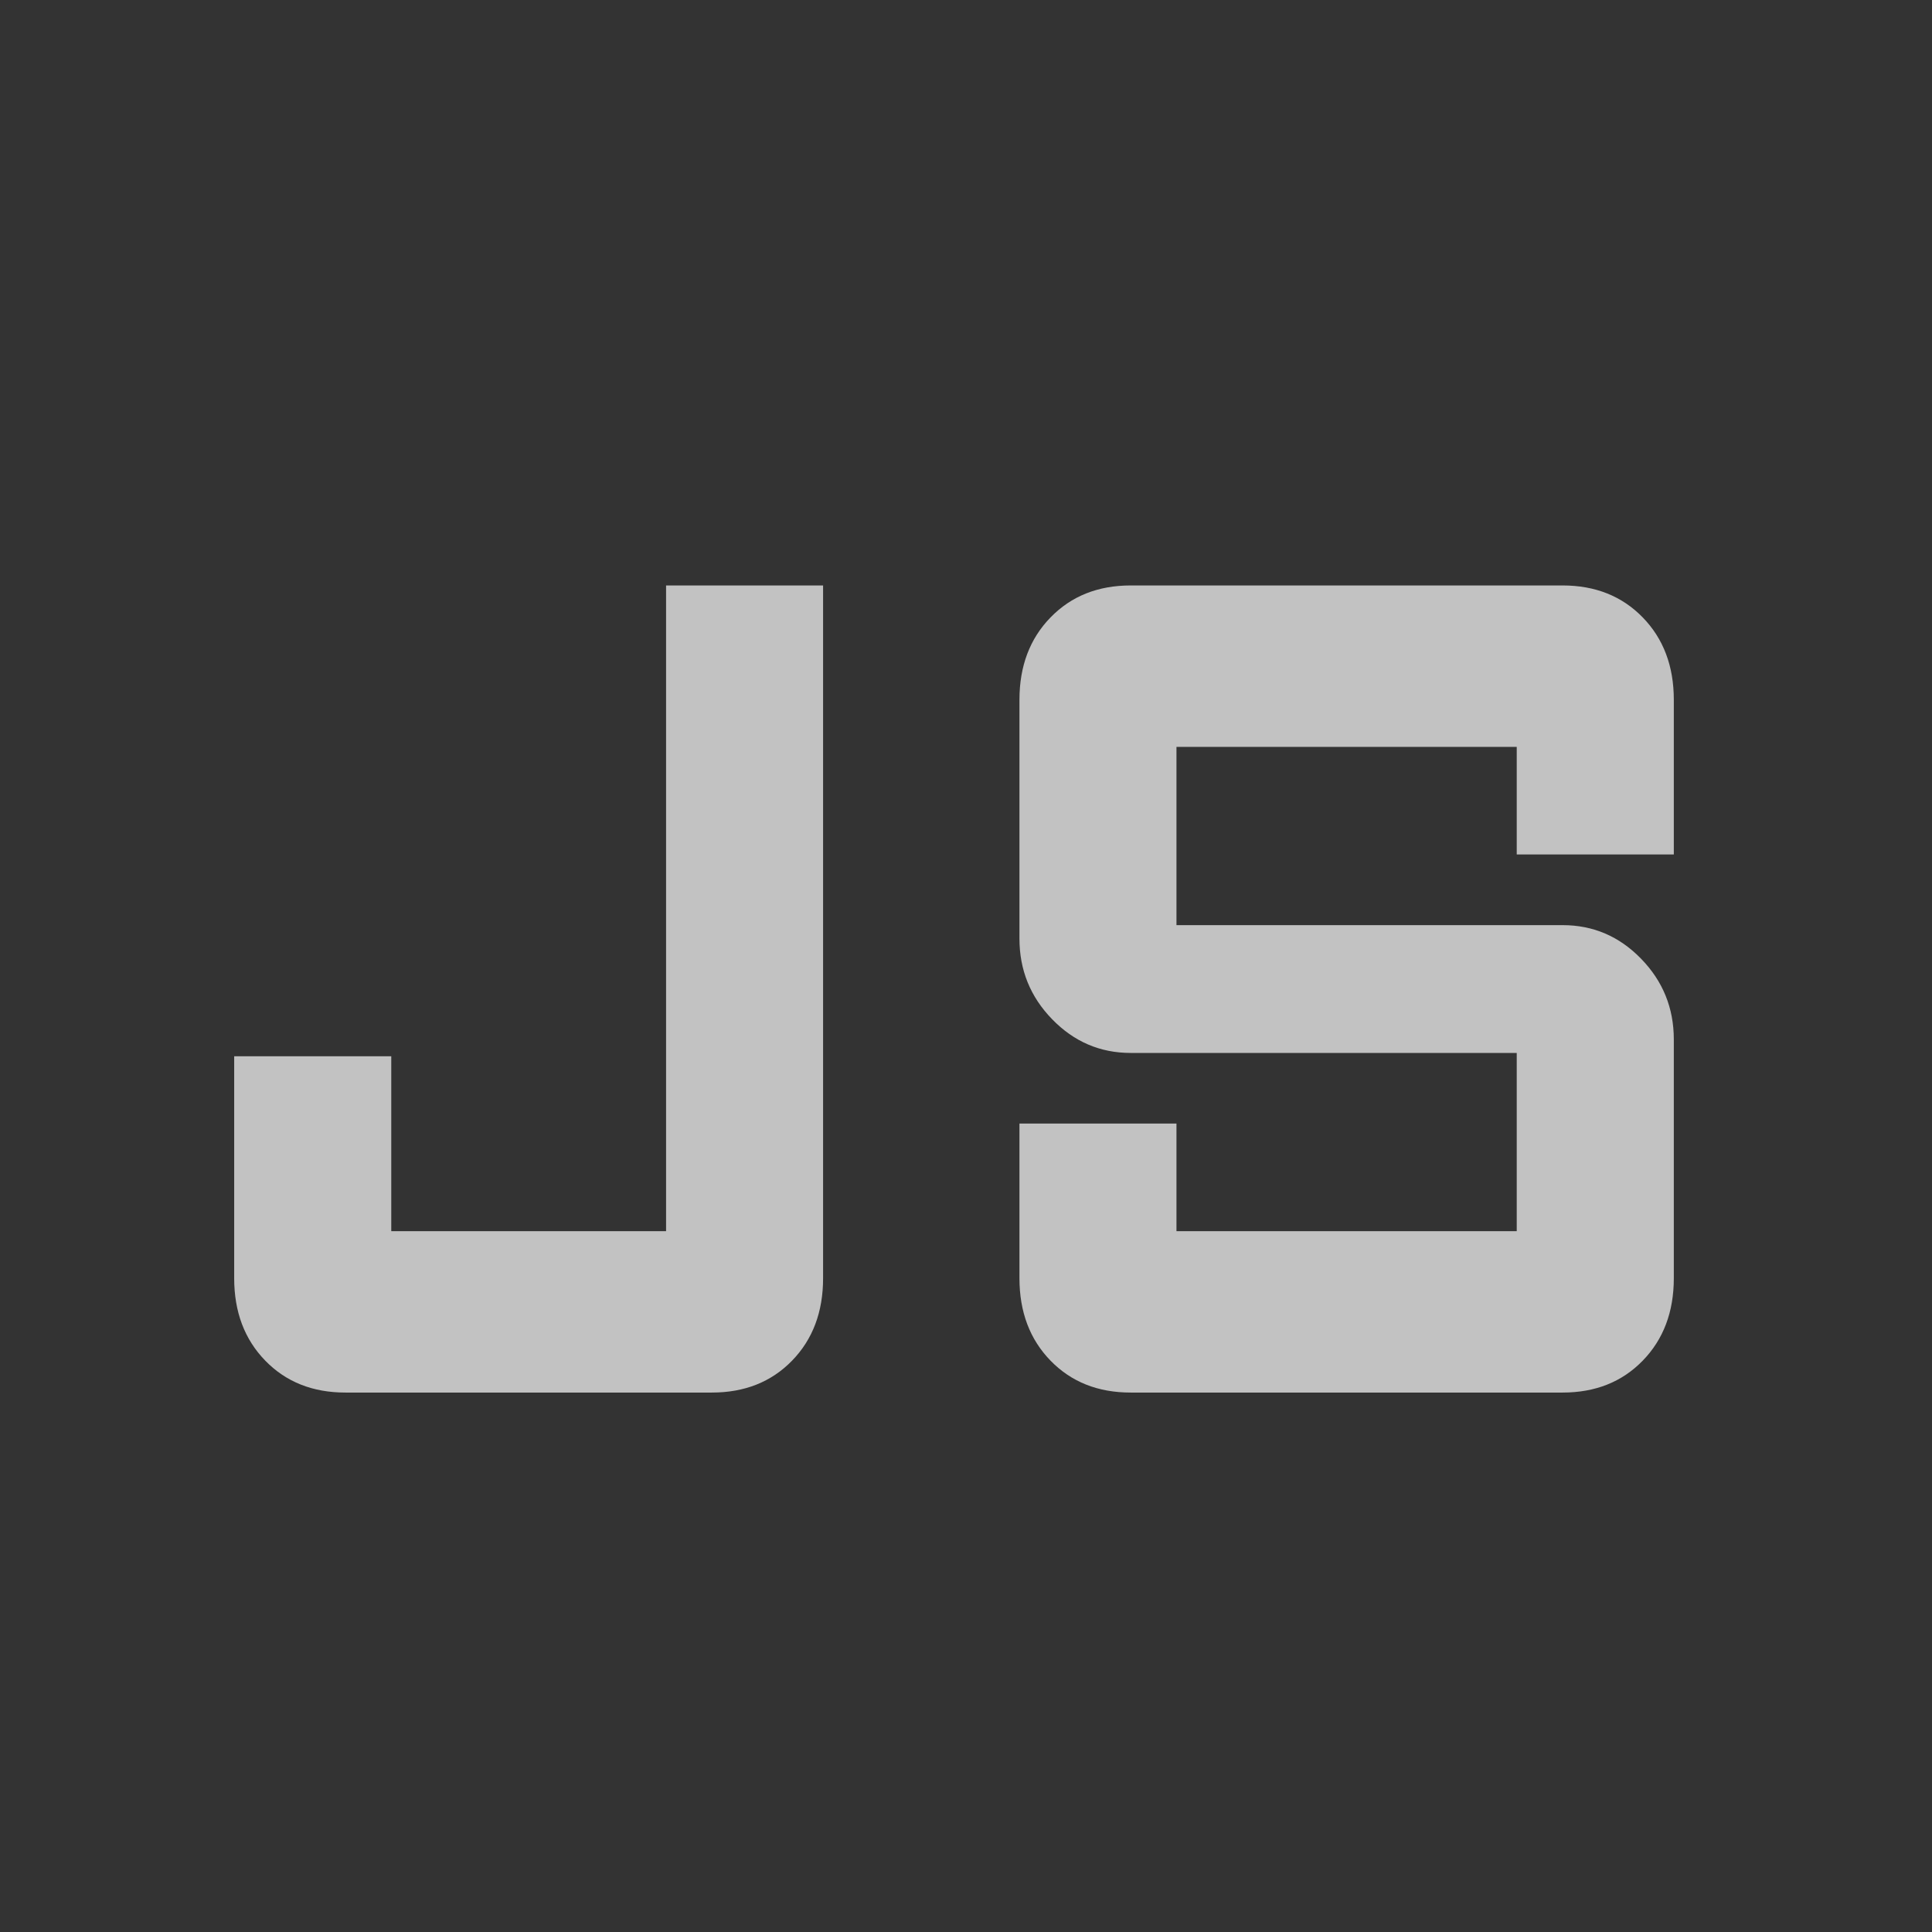 <svg width="33" height="33" viewBox="0 0 33 33" fill="none" xmlns="http://www.w3.org/2000/svg">
<rect x="0" y="0" width="33" height="33" fill="#333333" stroke="none"/>
<path d="M5.9 23.786C5.341 23.786 4.885 23.605 4.531 23.241C4.177 22.877 4 22.408 4 21.833V18.042H6.683V21.029H11.377V10H14.059V21.833C14.059 22.408 13.883 22.877 13.529 23.241C13.175 23.605 12.718 23.786 12.159 23.786H5.9ZM19.313 23.786C18.754 23.786 18.298 23.605 17.944 23.241C17.59 22.877 17.413 22.408 17.413 21.833V19.191H20.095V21.029H25.907V17.985H19.313C18.791 17.985 18.344 17.793 17.972 17.41C17.599 17.027 17.413 16.568 17.413 16.032V11.953C17.413 11.379 17.59 10.909 17.944 10.546C18.298 10.182 18.754 10 19.313 10H26.69C27.249 10 27.705 10.182 28.059 10.546C28.413 10.909 28.59 11.379 28.59 11.953V14.595H25.907V12.757H20.095V15.802H26.69C27.212 15.802 27.659 15.993 28.031 16.376C28.404 16.759 28.59 17.219 28.59 17.755V21.833C28.59 22.408 28.413 22.877 28.059 23.241C27.705 23.605 27.249 23.786 26.69 23.786H19.313Z" fill="white" fill-opacity="0.7"/>
</svg>

